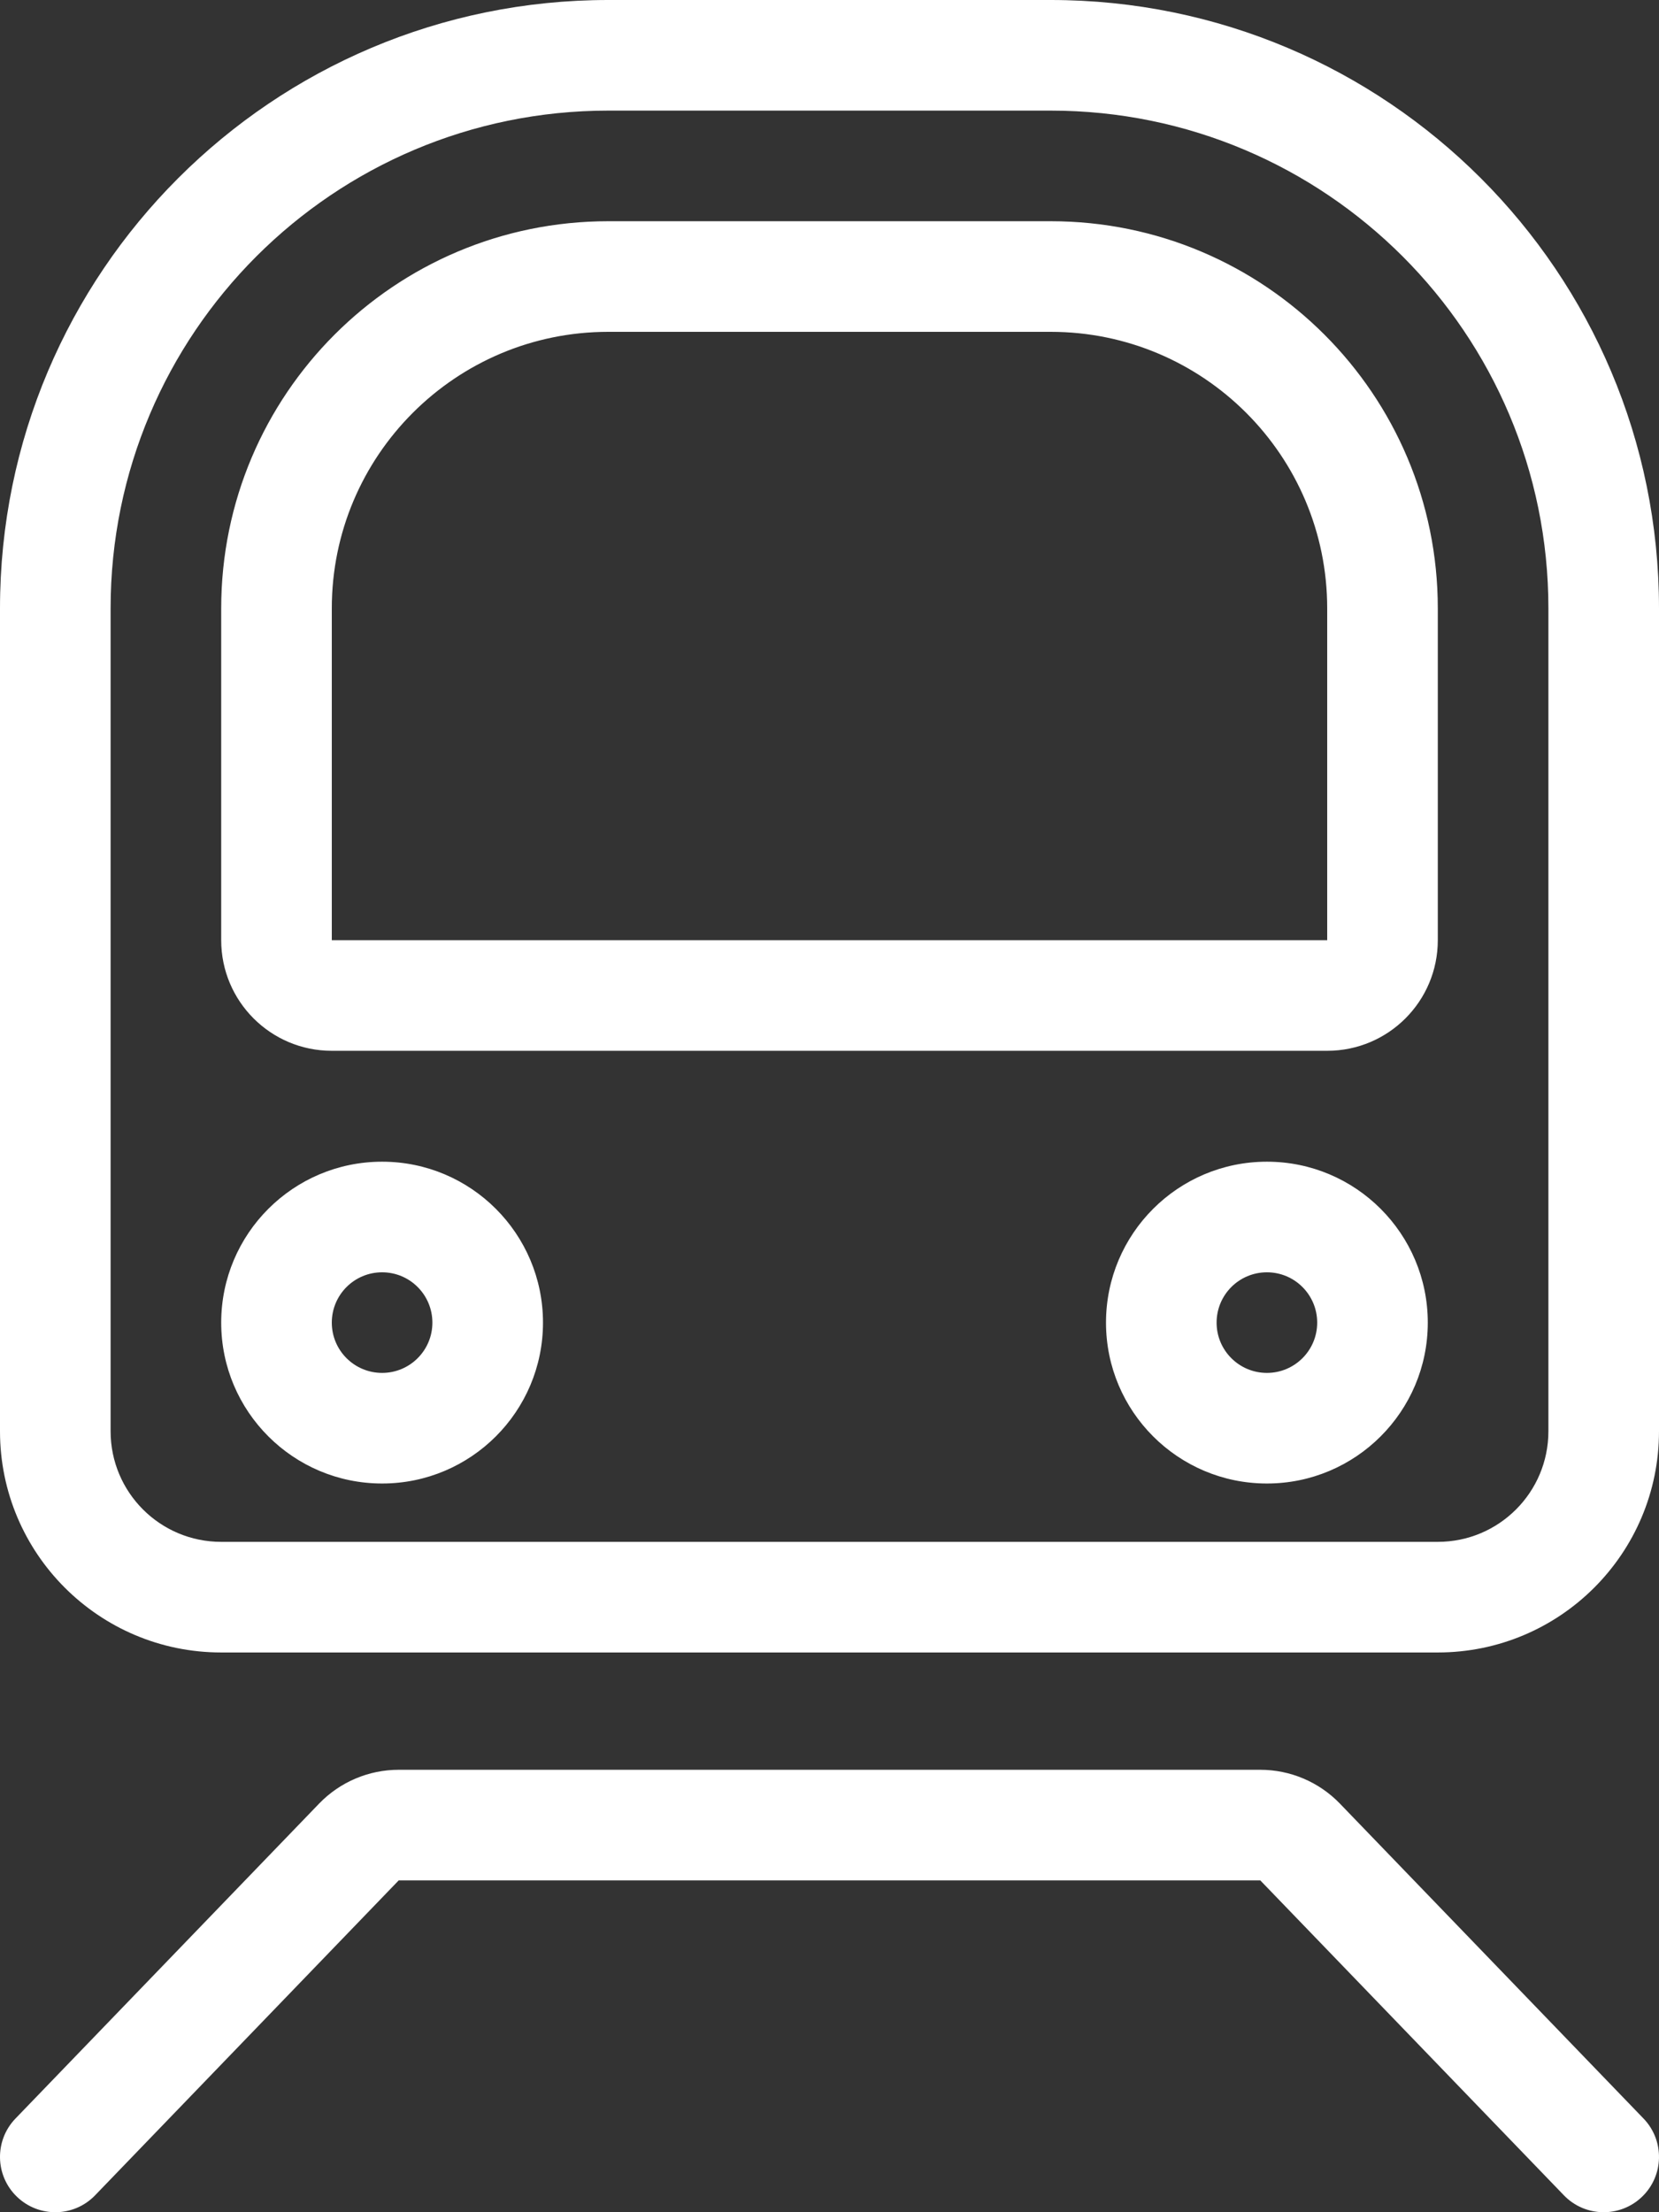 <svg width="30" height="40" viewBox="0 0 30 40" fill="none" xmlns="http://www.w3.org/2000/svg">
<rect x="0" y="0" width="30" height="40" fill="#333333" stroke="none"/>
<path id="Union" fill-rule="evenodd" clip-rule="evenodd" d="M1.27742e-08 11C1.27742e-08 4.925 4.925 0 11 0H19C25.075 0 30 4.925 30 11V25.879C30 28.088 28.209 29.879 26 29.879H4C1.791 29.879 1.27742e-08 28.088 1.27742e-08 25.879V11ZM11 2C6.029 2 2 6.029 2 11V25.879C2 26.984 2.895 27.879 4 27.879H26C27.105 27.879 28 26.984 28 25.879V11C28 6.029 23.971 2 19 2H11ZM4 11C4 7.134 7.134 4 11 4H19C22.866 4 26 7.134 26 11V17C26 18.105 25.105 19 24 19H6C4.895 19 4 18.105 4 17V11ZM11 6C8.239 6 6 8.239 6 11V17H24V11C24 8.239 21.761 6 19 6H11ZM6 23.915C6 23.412 6.407 23.005 6.91 23.005C7.412 23.005 7.819 23.412 7.819 23.915C7.819 24.417 7.412 24.824 6.91 24.824C6.407 24.824 6 24.417 6 23.915ZM6.91 21.005C5.303 21.005 4 22.308 4 23.915C4 25.521 5.303 26.824 6.91 26.824C8.516 26.824 9.819 25.521 9.819 23.915C9.819 22.308 8.516 21.005 6.91 21.005ZM22.91 23.005C22.407 23.005 22 23.412 22 23.915C22 24.417 22.407 24.824 22.91 24.824C23.412 24.824 23.819 24.417 23.819 23.915C23.819 23.412 23.412 23.005 22.91 23.005ZM20 23.915C20 22.308 21.303 21.005 22.91 21.005C24.516 21.005 25.819 22.308 25.819 23.915C25.819 25.521 24.516 26.824 22.91 26.824C21.303 26.824 20 25.521 20 23.915ZM7.21 32C6.667 32 6.147 32.221 5.77 32.612L0.28 38.306C-0.103 38.703 -0.092 39.337 0.306 39.72C0.703 40.103 1.337 40.092 1.72 39.694L7.21 34H22.79L28.28 39.694C28.663 40.092 29.297 40.103 29.694 39.72C30.092 39.337 30.103 38.703 29.72 38.306L24.23 32.612C23.853 32.221 23.333 32 22.79 32H7.21Z" fill="white"/>
</svg>
